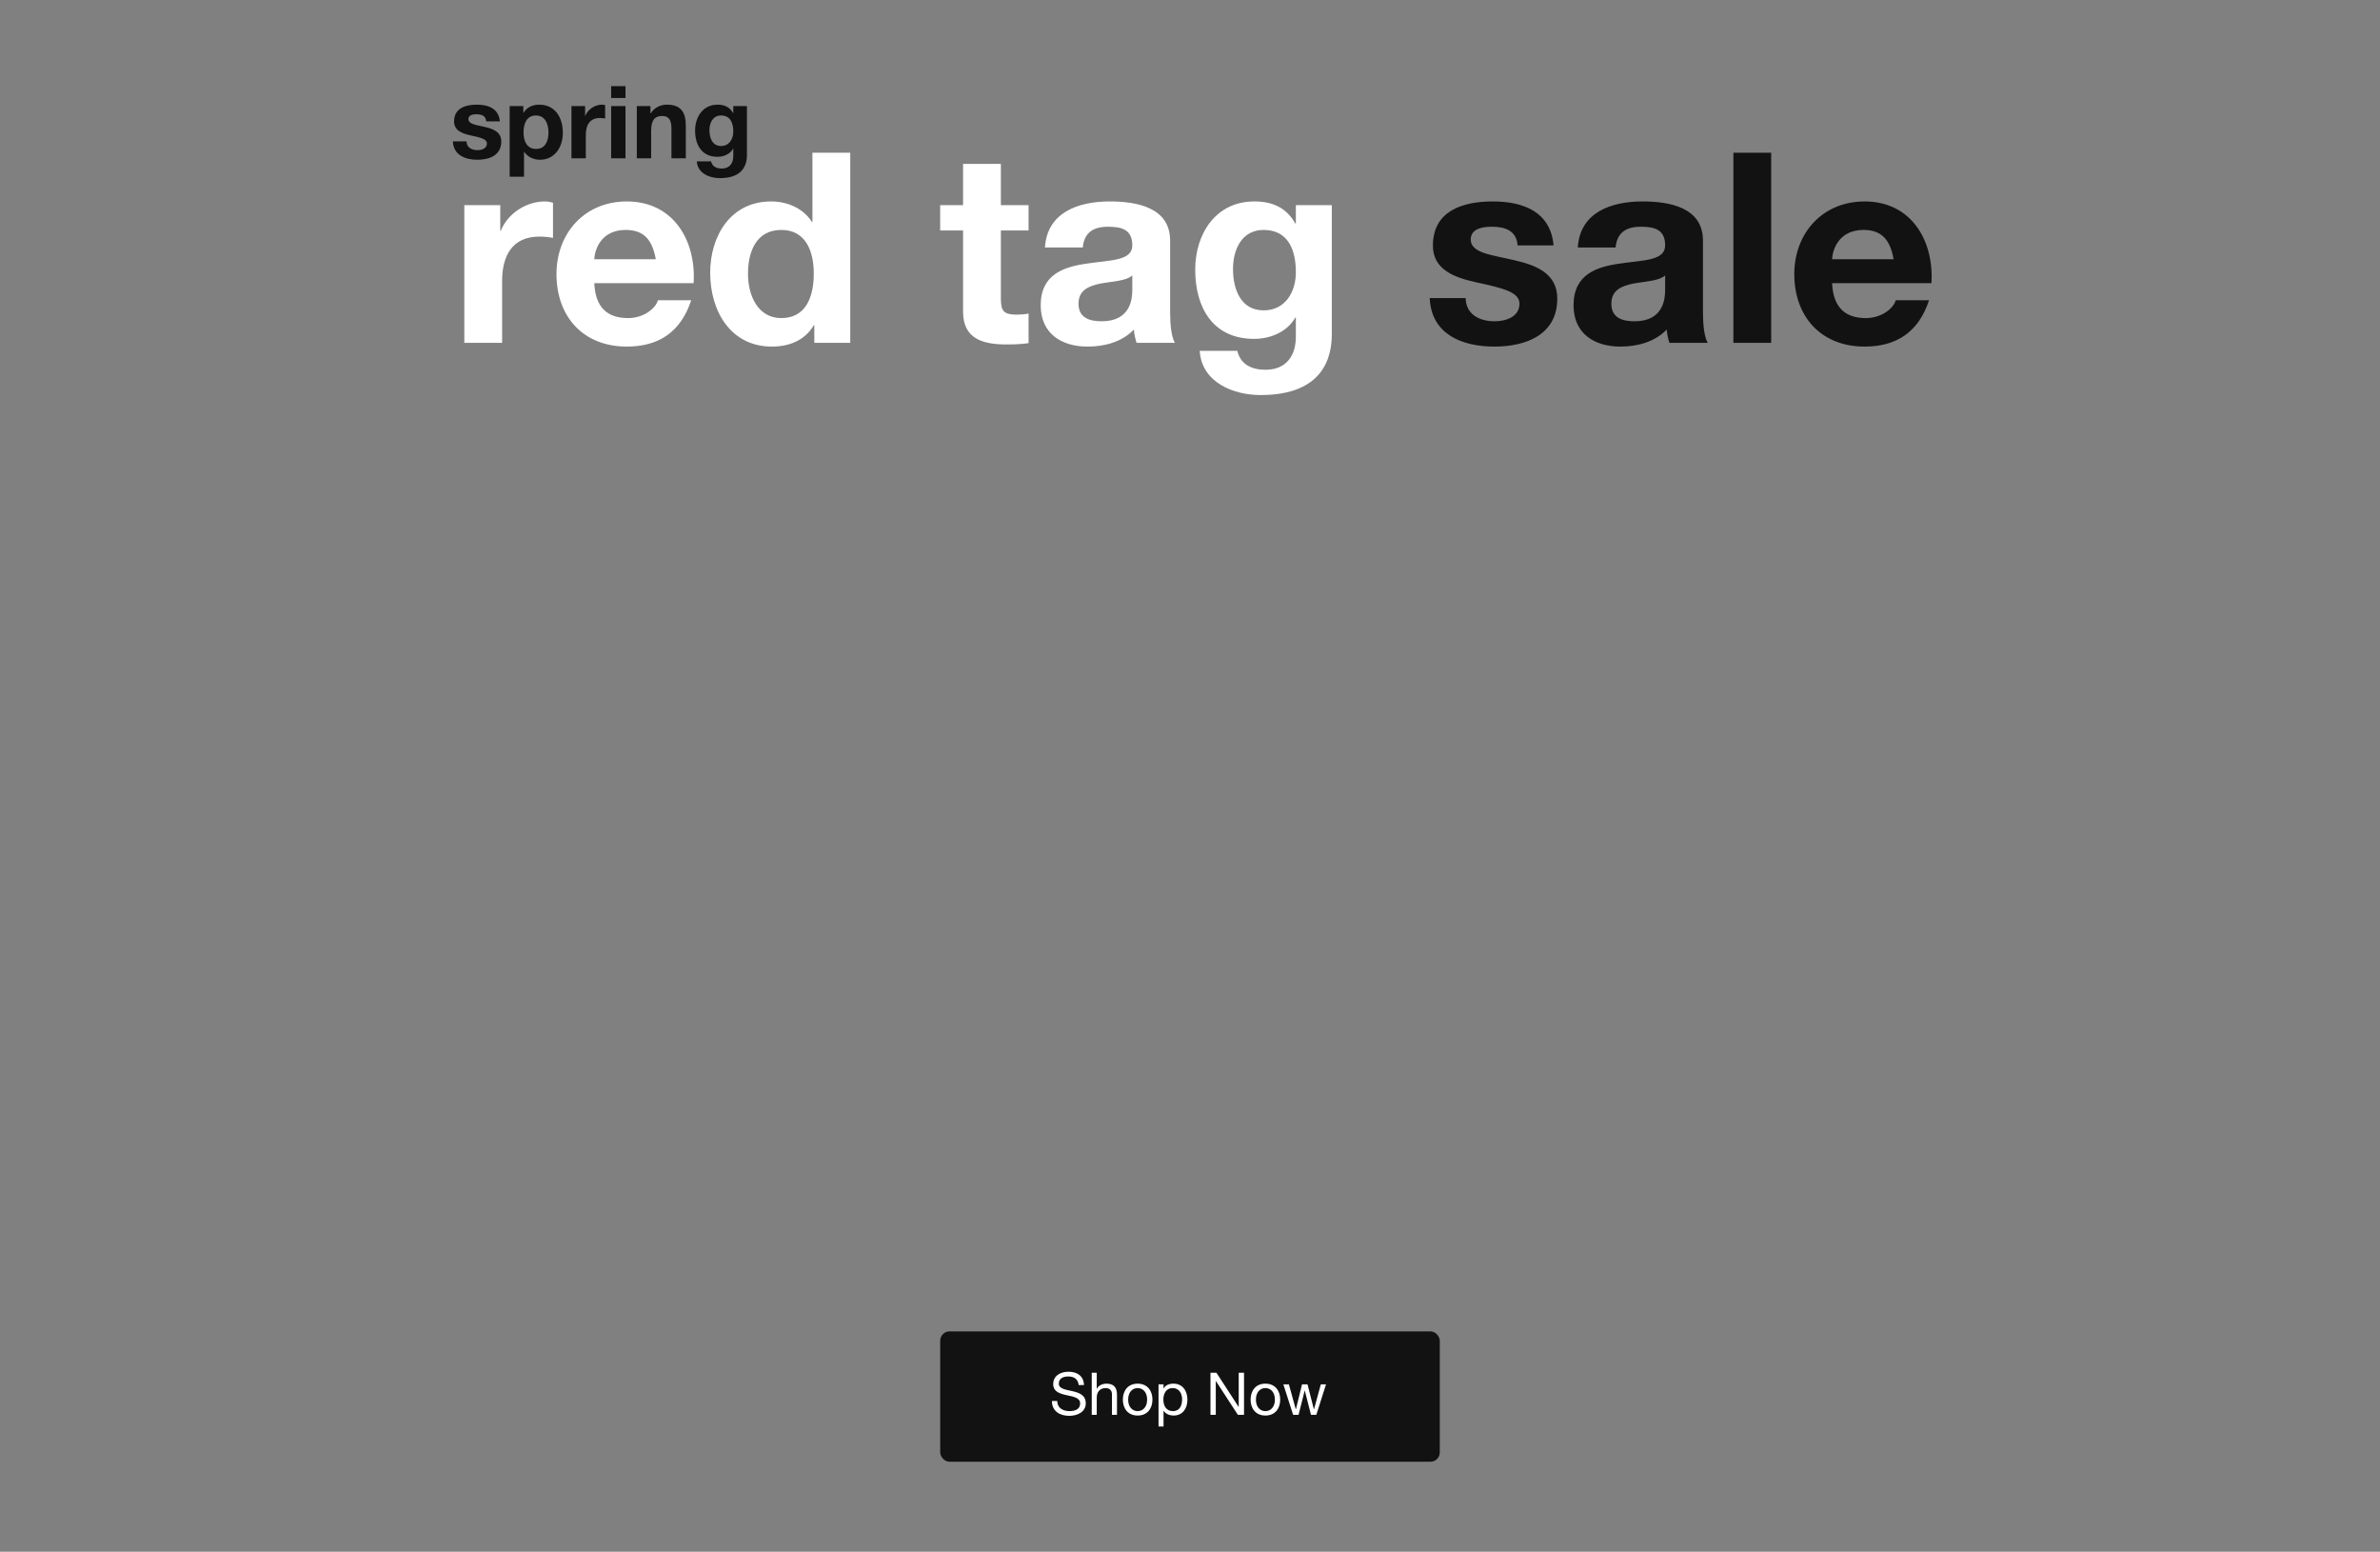 <?xml version="1.0" encoding="UTF-8"?>
<svg width="767px" height="500px" viewBox="0 0 767 500" version="1.1" xmlns="http://www.w3.org/2000/svg" xmlns:xlink="http://www.w3.org/1999/xlink">
    <rect x="0" y="0" width="767" height="500" fill="#808080" stroke="none"/>
    <!-- Generator: Sketch 55.2 (78181) - https://sketchapp.com -->
    <title>767 INTL</title>
    <desc>Created with Sketch.</desc>
    <defs>
        <rect id="path-1" x="0" y="0" width="767" height="500"></rect>
    </defs>
    <g id="767-INTL" stroke="none" stroke-width="1" fill="none" fill-rule="evenodd">
        <g id="Group-28">
            <mask id="mask-2" fill="white">
                <use xlink:href="#path-1"></use>
            </mask>
            <g id="Mask"></g>
            <g mask="url(#mask-2)" fill-rule="nonzero">
                <g transform="translate(145, 27)">
                    <rect id="Rectangle" fill="#121212" x="158" y="402" width="161" height="42" rx="3"></rect>
                    <path d="M204.336,419.294 C204.222,416.311 202.113,415 199.339,415 C196.869,415 194.418,416.216 194.418,418.971 C194.418,421.46 196.603,422.087 198.769,422.562 C200.935,423.037 203.101,423.36 203.101,425.222 C203.101,427.179 201.296,427.692 199.662,427.692 C197.61,427.692 195.71,426.704 195.71,424.424 L194,424.424 C194,427.73 196.565,429.212 199.605,429.212 C202.075,429.212 204.906,428.053 204.906,425.165 C204.906,422.505 202.74,421.745 200.574,421.251 C198.389,420.757 196.223,420.51 196.223,418.838 C196.223,417.071 197.743,416.52 199.263,416.52 C201.125,416.52 202.417,417.356 202.626,419.294 L204.336,419.294 Z M206.834,428.889 L208.449,428.889 L208.449,423.341 C208.449,421.574 209.399,420.263 211.356,420.263 C212.591,420.263 213.351,421.042 213.351,422.239 L213.351,428.889 L214.966,428.889 L214.966,422.429 C214.966,420.32 214.168,418.838 211.584,418.838 C210.406,418.838 209.019,419.332 208.487,420.51 L208.449,420.51 L208.449,415.323 L206.834,415.323 L206.834,428.889 Z M216.859,423.987 C216.859,426.856 218.512,429.117 221.628,429.117 C224.744,429.117 226.397,426.856 226.397,423.987 C226.397,421.099 224.744,418.838 221.628,418.838 C218.512,418.838 216.859,421.099 216.859,423.987 Z M218.569,423.987 C218.569,421.593 219.937,420.263 221.628,420.263 C223.319,420.263 224.687,421.593 224.687,423.987 C224.687,426.362 223.319,427.692 221.628,427.692 C219.937,427.692 218.569,426.362 218.569,423.987 Z M235.958,423.892 C235.958,425.811 235.217,427.692 233.013,427.692 C230.79,427.692 229.916,425.906 229.916,423.968 C229.916,422.125 230.752,420.263 232.918,420.263 C235.008,420.263 235.958,422.049 235.958,423.892 Z M228.358,432.651 L229.973,432.651 L229.973,427.578 L230.011,427.578 C230.733,428.737 232.177,429.117 233.184,429.117 C236.186,429.117 237.668,426.78 237.668,424.006 C237.668,421.232 236.167,418.838 233.146,418.838 C231.797,418.838 230.543,419.313 230.011,420.396 L229.973,420.396 L229.973,419.066 L228.358,419.066 L228.358,432.651 Z M245.099,428.889 L246.809,428.889 L246.809,418.002 L246.847,418.002 L253.934,428.889 L255.91,428.889 L255.91,415.323 L254.2,415.323 L254.2,426.324 L254.162,426.324 L247.018,415.323 L245.099,415.323 L245.099,428.889 Z M258.032,423.987 C258.032,426.856 259.685,429.117 262.801,429.117 C265.917,429.117 267.57,426.856 267.57,423.987 C267.57,421.099 265.917,418.838 262.801,418.838 C259.685,418.838 258.032,421.099 258.032,423.987 Z M259.742,423.987 C259.742,421.593 261.11,420.263 262.801,420.263 C264.492,420.263 265.86,421.593 265.86,423.987 C265.86,426.362 264.492,427.692 262.801,427.692 C261.11,427.692 259.742,426.362 259.742,423.987 Z M282.337,419.066 L280.665,419.066 L278.461,427.103 L278.423,427.103 L276.371,419.066 L274.604,419.066 L272.628,427.103 L272.59,427.103 L270.367,419.066 L268.581,419.066 L271.735,428.889 L273.483,428.889 L275.459,421.08 L275.497,421.08 L277.492,428.889 L279.202,428.889 L282.337,419.066 Z" id="Shape" fill="#FFFFFF"></path>
                    <path d="M4.634,83.474 L16.82,83.474 L16.82,63.479 C16.82,55.67 19.909,49.233 28.834,49.233 C30.293,49.233 32.095,49.405 33.211,49.662 L33.211,38.335 C32.439,38.077 31.409,37.906 30.551,37.906 C24.629,37.906 18.622,41.767 16.391,47.345 L16.219,47.345 L16.219,39.107 L4.634,39.107 L4.634,83.474 Z M78.53,64.251 C79.388,50.606 72.094,37.906 56.99,37.906 C43.517,37.906 34.335,48.032 34.335,61.334 C34.335,75.064 43.002,84.676 56.99,84.676 C67.031,84.676 74.325,80.213 77.758,69.743 L67.031,69.743 C66.258,72.49 62.311,75.493 57.419,75.493 C50.64,75.493 46.864,71.975 46.521,64.251 L78.53,64.251 Z M46.521,56.528 C46.692,53.095 48.923,47.088 56.647,47.088 C62.568,47.088 65.229,50.349 66.344,56.528 L46.521,56.528 Z M117.424,83.474 L129.009,83.474 L129.009,22.201 L116.823,22.201 L116.823,44.513 L116.652,44.513 C113.905,40.137 108.756,37.906 103.522,37.906 C90.478,37.906 83.87,48.976 83.87,60.904 C83.87,73.176 90.392,84.676 103.779,84.676 C109.443,84.676 114.42,82.616 117.252,77.81 L117.424,77.81 L117.424,83.474 Z M117.252,61.162 C117.252,68.456 114.849,75.493 106.783,75.493 C99.231,75.493 96.055,68.199 96.055,61.248 C96.055,53.953 98.802,47.088 106.783,47.088 C114.678,47.088 117.252,53.953 117.252,61.162 Z M177.551,25.805 L165.365,25.805 L165.365,39.107 L157.985,39.107 L157.985,47.26 L165.365,47.26 L165.365,73.434 C165.365,82.273 171.887,83.989 179.353,83.989 C181.756,83.989 184.416,83.903 186.476,83.56 L186.476,74.034 C185.189,74.292 183.987,74.378 182.7,74.378 C178.581,74.378 177.551,73.348 177.551,69.229 L177.551,47.26 L186.476,47.26 L186.476,39.107 L177.551,39.107 L177.551,25.805 Z M219.907,66.311 C219.907,68.971 219.564,76.523 210.038,76.523 C206.09,76.523 202.572,75.407 202.572,70.859 C202.572,66.397 206.005,65.109 209.781,64.337 C213.556,63.651 217.847,63.565 219.907,61.763 L219.907,66.311 Z M203.945,52.752 C204.374,47.946 207.378,46.058 212.012,46.058 C216.303,46.058 219.907,46.831 219.907,52.065 C219.907,57.043 212.956,56.785 205.49,57.901 C197.938,58.931 190.386,61.334 190.386,71.374 C190.386,80.471 197.08,84.676 205.49,84.676 C210.896,84.676 216.56,83.217 220.422,79.183 C220.508,80.642 220.851,82.101 221.28,83.474 L233.638,83.474 C232.522,81.672 232.093,77.639 232.093,73.605 L232.093,50.521 C232.093,39.879 221.452,37.906 212.613,37.906 C202.658,37.906 192.446,41.338 191.759,52.752 L203.945,52.752 Z M284.202,39.107 L272.617,39.107 L272.617,45.028 L272.445,45.028 C269.528,39.879 265.065,37.906 259.23,37.906 C246.786,37.906 240.178,48.375 240.178,59.875 C240.178,72.061 245.842,82.187 259.144,82.187 C264.464,82.187 269.785,79.956 272.445,75.322 L272.617,75.322 L272.617,81.157 C272.703,87.507 269.613,92.142 262.834,92.142 C258.543,92.142 254.853,90.597 253.737,86.049 L241.637,86.049 C242.238,96.175 252.45,100.294 261.203,100.294 C281.628,100.294 284.202,87.937 284.202,80.642 L284.202,39.107 Z M262.233,73.004 C254.767,73.004 252.364,66.053 252.364,59.703 C252.364,53.095 255.368,47.088 262.233,47.088 C270.128,47.088 272.617,53.524 272.617,60.733 C272.617,67.083 269.184,73.004 262.233,73.004 Z" id="Shape" fill="#FFFFFF"></path>
                    <path d="M315.753,69.057 C316.267,80.814 326.308,84.676 336.606,84.676 C346.732,84.676 356.859,80.9 356.859,69.229 C356.859,60.99 349.908,58.416 342.785,56.785 C335.834,55.155 328.968,54.554 328.968,50.177 C328.968,46.573 333.002,46.058 335.748,46.058 C340.124,46.058 343.729,47.345 344.072,52.065 L355.657,52.065 C354.713,41.167 345.788,37.906 336.091,37.906 C326.565,37.906 316.782,40.823 316.782,52.151 C316.782,59.96 323.819,62.449 330.856,63.994 C339.61,65.882 344.673,67.169 344.673,70.859 C344.673,75.15 340.21,76.523 336.692,76.523 C331.886,76.523 327.424,74.378 327.338,69.057 L315.753,69.057 Z M391.624,66.311 C391.624,68.971 391.281,76.523 381.755,76.523 C377.807,76.523 374.289,75.407 374.289,70.859 C374.289,66.397 377.722,65.109 381.497,64.337 C385.273,63.651 389.564,63.565 391.624,61.763 L391.624,66.311 Z M375.662,52.752 C376.091,47.946 379.095,46.058 383.729,46.058 C388.02,46.058 391.624,46.831 391.624,52.065 C391.624,57.043 384.673,56.785 377.207,57.901 C369.655,58.931 362.103,61.334 362.103,71.374 C362.103,80.471 368.797,84.676 377.207,84.676 C382.613,84.676 388.277,83.217 392.139,79.183 C392.225,80.642 392.568,82.101 392.997,83.474 L405.354,83.474 C404.239,81.672 403.81,77.639 403.81,73.605 L403.81,50.521 C403.81,39.879 393.169,37.906 384.329,37.906 C374.375,37.906 364.163,41.338 363.476,52.752 L375.662,52.752 Z M413.612,83.474 L425.798,83.474 L425.798,22.201 L413.612,22.201 L413.612,83.474 Z M477.443,64.251 C478.301,50.606 471.007,37.906 455.903,37.906 C442.43,37.906 433.247,48.032 433.247,61.334 C433.247,75.064 441.915,84.676 455.903,84.676 C465.944,84.676 473.238,80.213 476.671,69.743 L465.944,69.743 C465.171,72.49 461.224,75.493 456.332,75.493 C449.553,75.493 445.777,71.975 445.433,64.251 L477.443,64.251 Z M445.433,56.528 C445.605,53.095 447.836,47.088 455.56,47.088 C461.481,47.088 464.141,50.349 465.257,56.528 L445.433,56.528 Z" id="Shape" fill="#121212"></path>
                    <path d="M0.945,18.547 C1.14,23.009 4.951,24.474 8.859,24.474 C12.703,24.474 16.546,23.041 16.546,18.612 C16.546,15.485 13.908,14.508 11.204,13.889 C8.566,13.27 5.96,13.042 5.96,11.381 C5.96,10.013 7.491,9.818 8.534,9.818 C10.195,9.818 11.563,10.306 11.693,12.098 L16.09,12.098 C15.732,7.961 12.344,6.723 8.664,6.723 C5.048,6.723 1.335,7.831 1.335,12.13 C1.335,15.094 4.006,16.039 6.677,16.625 C9.999,17.342 11.921,17.83 11.921,19.231 C11.921,20.859 10.227,21.38 8.892,21.38 C7.068,21.38 5.374,20.566 5.342,18.547 L0.945,18.547 Z M19.253,29.946 L23.878,29.946 L23.878,21.934 L23.943,21.934 C25.05,23.595 26.972,24.474 28.991,24.474 C33.91,24.474 36.385,20.273 36.385,15.778 C36.385,10.99 34.007,6.723 28.731,6.723 C26.646,6.723 24.823,7.538 23.715,9.329 L23.65,9.329 L23.65,7.179 L19.253,7.179 L19.253,29.946 Z M27.754,20.989 C24.757,20.989 23.715,18.384 23.715,15.648 C23.715,12.912 24.692,10.209 27.721,10.209 C30.685,10.209 31.76,12.977 31.76,15.648 C31.76,18.384 30.783,20.989 27.754,20.989 Z M39.164,24.019 L43.789,24.019 L43.789,16.43 C43.789,13.466 44.962,11.023 48.349,11.023 C48.903,11.023 49.587,11.088 50.01,11.186 L50.01,6.886 C49.717,6.789 49.326,6.723 49.001,6.723 C46.753,6.723 44.473,8.189 43.627,10.306 L43.561,10.306 L43.561,7.179 L39.164,7.179 L39.164,24.019 Z M51.954,24.019 L56.579,24.019 L56.579,7.179 L51.954,7.179 L51.954,24.019 Z M56.579,0.763 L51.954,0.763 L51.954,4.574 L56.579,4.574 L56.579,0.763 Z M60.221,24.019 L64.846,24.019 L64.846,15.192 C64.846,11.772 65.921,10.371 68.429,10.371 C70.578,10.371 71.392,11.739 71.392,14.508 L71.392,24.019 L76.017,24.019 L76.017,13.661 C76.017,9.492 74.78,6.723 69.862,6.723 C67.907,6.723 65.888,7.635 64.716,9.525 L64.618,9.525 L64.618,7.179 L60.221,7.179 L60.221,24.019 Z M95.715,7.179 L91.318,7.179 L91.318,9.427 L91.253,9.427 C90.146,7.473 88.452,6.723 86.237,6.723 C81.515,6.723 79.007,10.697 79.007,15.062 C79.007,19.687 81.156,23.53 86.205,23.53 C88.224,23.53 90.244,22.683 91.253,20.924 L91.318,20.924 L91.318,23.139 C91.351,25.549 90.178,27.308 87.605,27.308 C85.977,27.308 84.576,26.722 84.153,24.996 L79.56,24.996 C79.788,28.839 83.664,30.402 86.987,30.402 C94.738,30.402 95.715,25.712 95.715,22.944 L95.715,7.179 Z M87.377,20.045 C84.544,20.045 83.632,17.407 83.632,14.996 C83.632,12.489 84.772,10.209 87.377,10.209 C90.374,10.209 91.318,12.651 91.318,15.387 C91.318,17.797 90.016,20.045 87.377,20.045 Z" id="Shape" fill="#121212"></path>
                </g>
            </g>
        </g>
    </g>
</svg>
